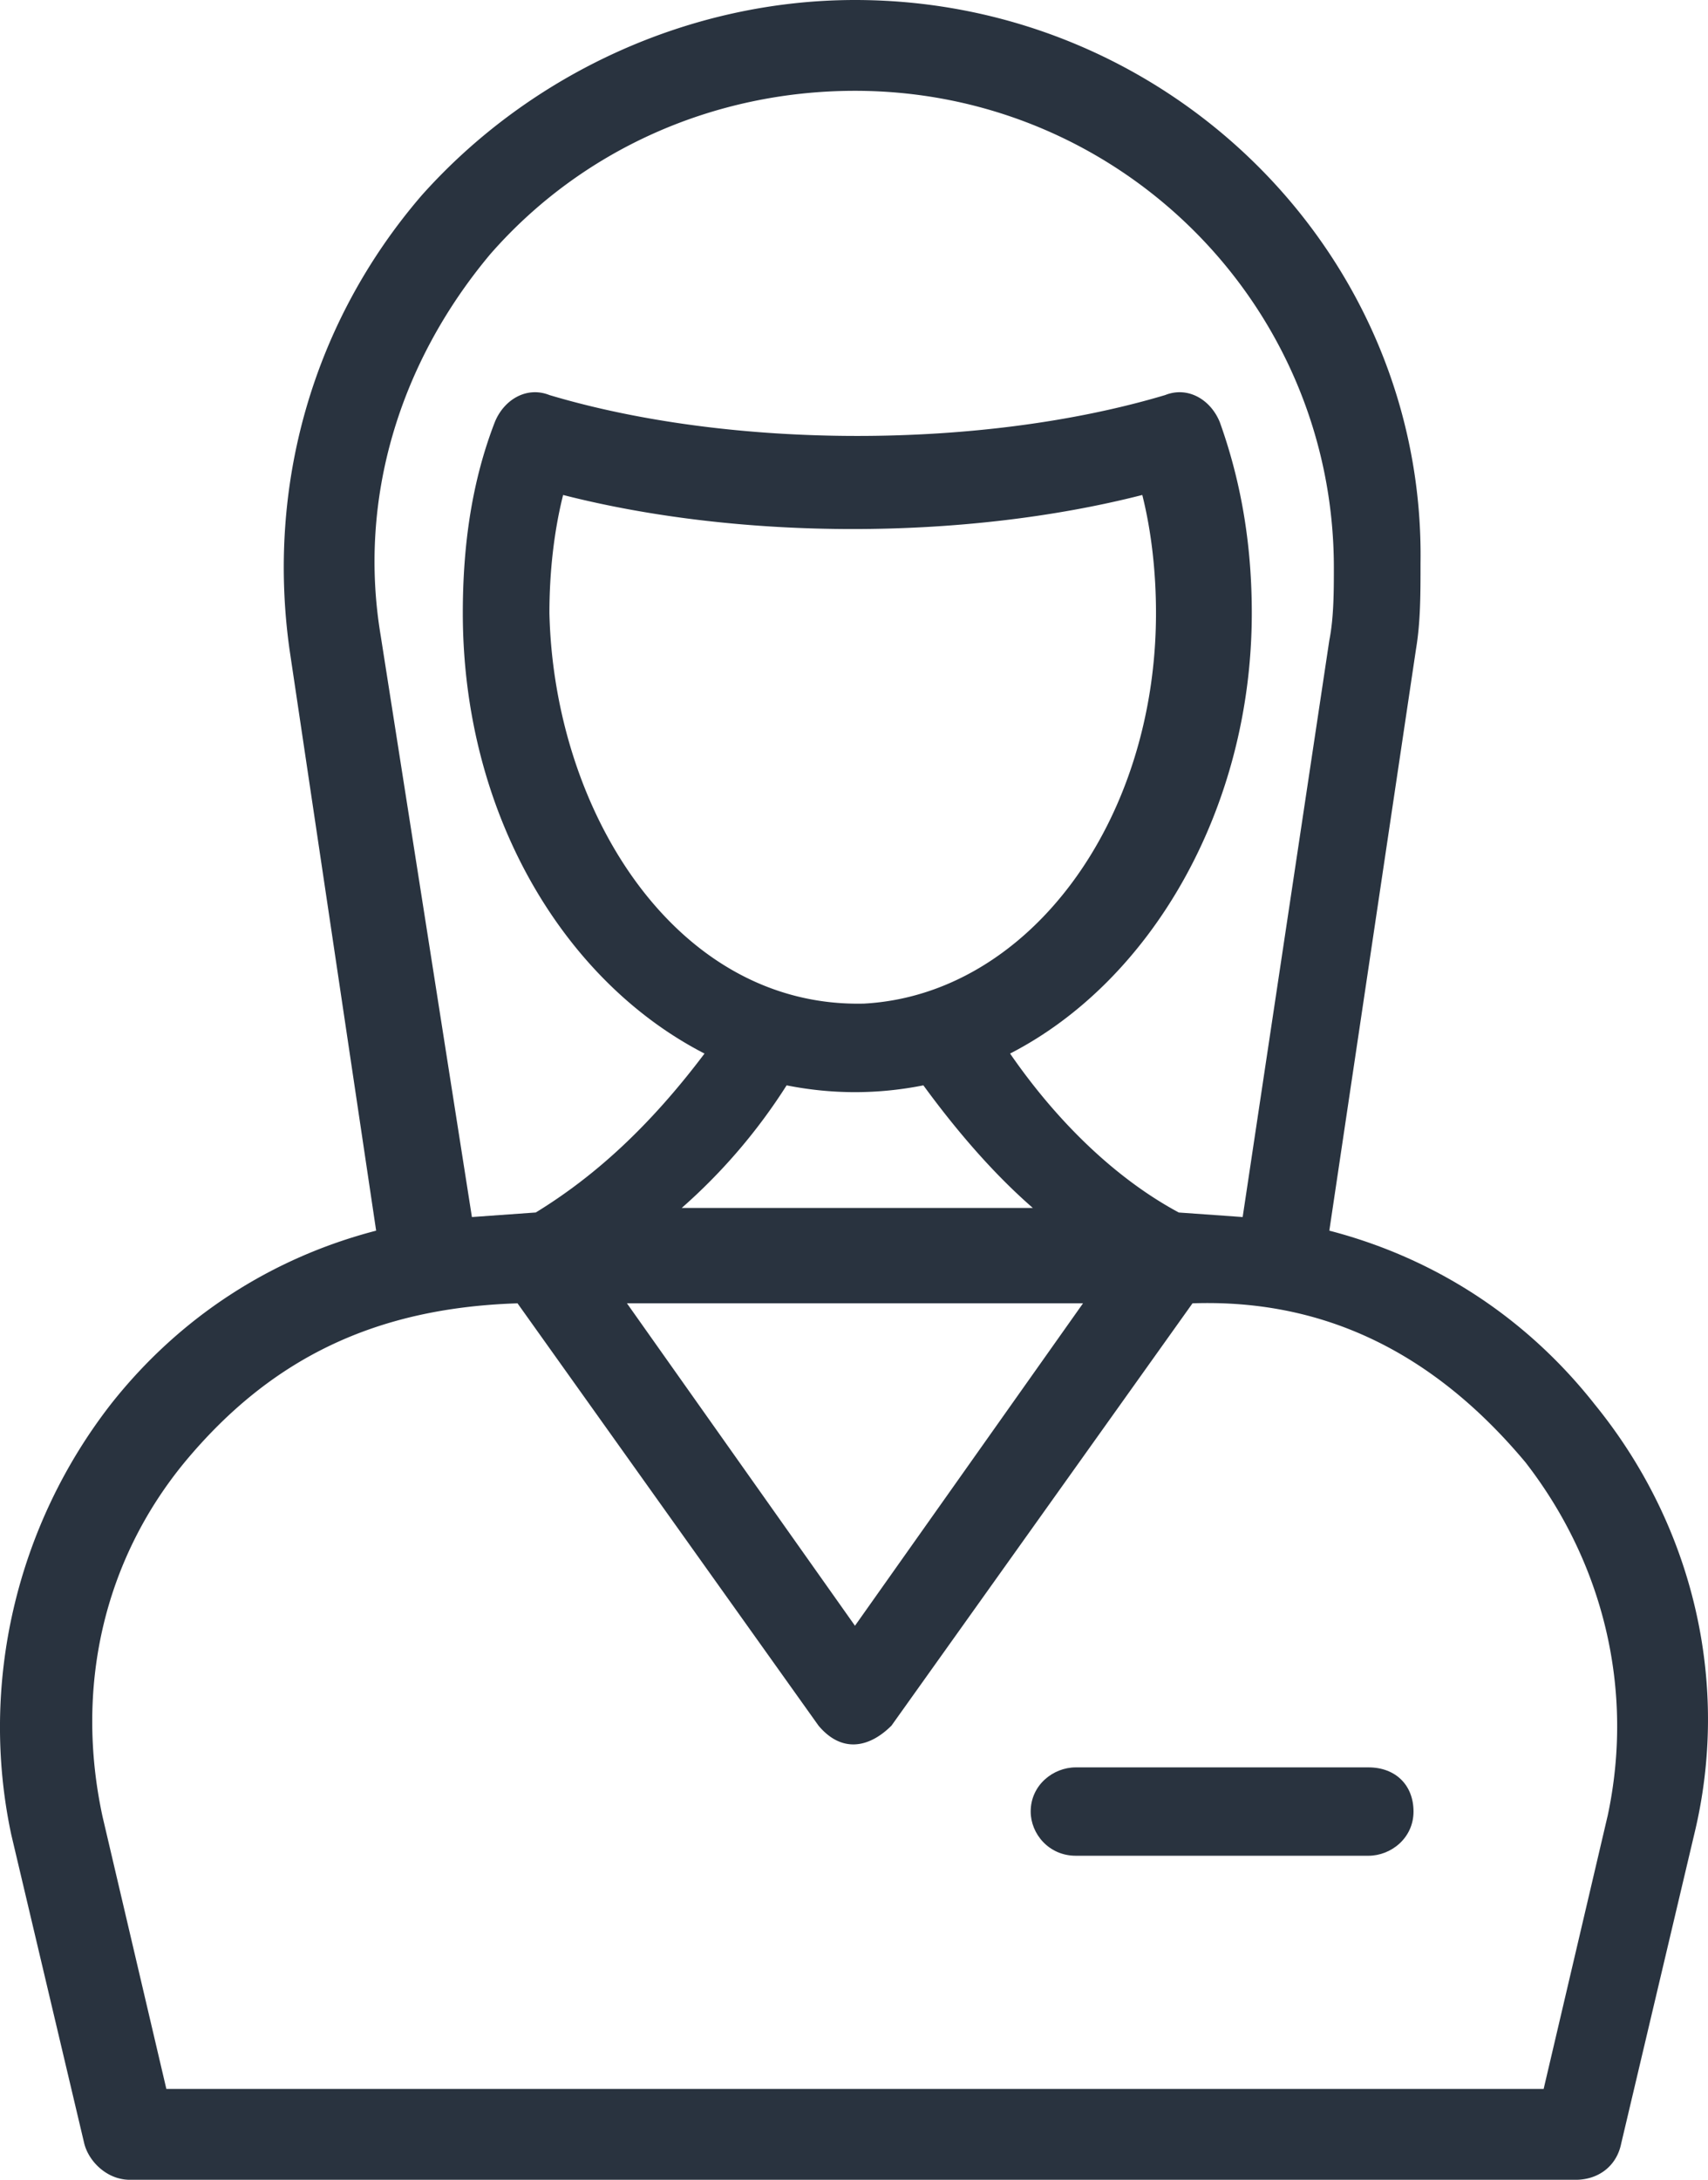 <svg height="74" viewBox="0 0 58 74" width="58" xmlns="http://www.w3.org/2000/svg"><g fill="#29333f"><path d="m54.123 47.638c-2.323-2.93-5.42-4.934-8.982-5.859l2.942-19.733c.155-.925.155-1.85.155-2.93.155-10.482-8.518-19.116-19.204-19.116-5.574 0-10.994 2.467-14.712 6.63-3.717 4.316-5.266 9.866-4.491 15.416l2.942 19.733c-3.562.925-6.66 2.93-8.982 5.858-3.253 4.163-4.492 9.56-3.408 14.647l2.478 10.484c.155.616.775 1.233 1.55 1.233h49.093c.774 0 1.394-.463 1.549-1.233l2.477-10.484c1.24-5.087 0-10.483-3.407-14.645zm-37.478-39.005c3.097-3.545 7.588-5.55 12.39-5.55 8.982 0 16.26 7.246 16.26 16.188 0 .77 0 1.696-.154 2.466l-2.943 19.58-2.168-.154c-2.013-1.08-4.026-2.93-5.73-5.396 4.8-2.467 8.208-8.325 8.208-14.955 0-2.158-.31-4.316-1.084-6.475-.31-.77-1.084-1.233-1.858-.925-6.195 1.85-14.713 1.85-20.908 0-.774-.308-1.549.155-1.858.925-.775 2.005-1.084 4.163-1.084 6.476 0 6.783 3.407 12.487 8.208 14.954-1.859 2.466-3.717 4.162-5.73 5.395l-2.169.155-3.097-19.734c-.774-4.625.62-9.25 3.717-12.95zm10.065 28.213c1.549.308 3.098.308 4.646 0 1.24 1.696 2.478 3.083 3.717 4.162h-11.923a19.34 19.34 0 0 0 3.562-4.162zm-8.053-16.033c0-1.388.155-2.775.465-4.009 6.04 1.542 13.628 1.542 19.668 0 .31 1.234.465 2.621.465 4.009 0 7.091-4.337 12.95-9.912 13.258-6.35.154-10.531-6.475-10.686-13.258zm18.12 23.433-7.744 10.946-7.743-10.946zm17.81 17.42-2.168 9.25h-46.77l-2.168-9.25c-.93-4.316 0-8.633 2.788-12.024 2.942-3.546 6.504-5.242 11.305-5.396l10.221 14.337c.775.925 1.704.771 2.478 0l10.222-14.337c4.491-.154 8.208 1.696 11.305 5.396 2.633 3.391 3.717 7.708 2.788 12.025z"/><path d="m46.47 60h-9.94c-.765 0-1.53.6-1.53 1.5 0 .75.612 1.5 1.53 1.5h9.94c.765 0 1.53-.6 1.53-1.5s-.612-1.5-1.53-1.5z"/></g></svg>